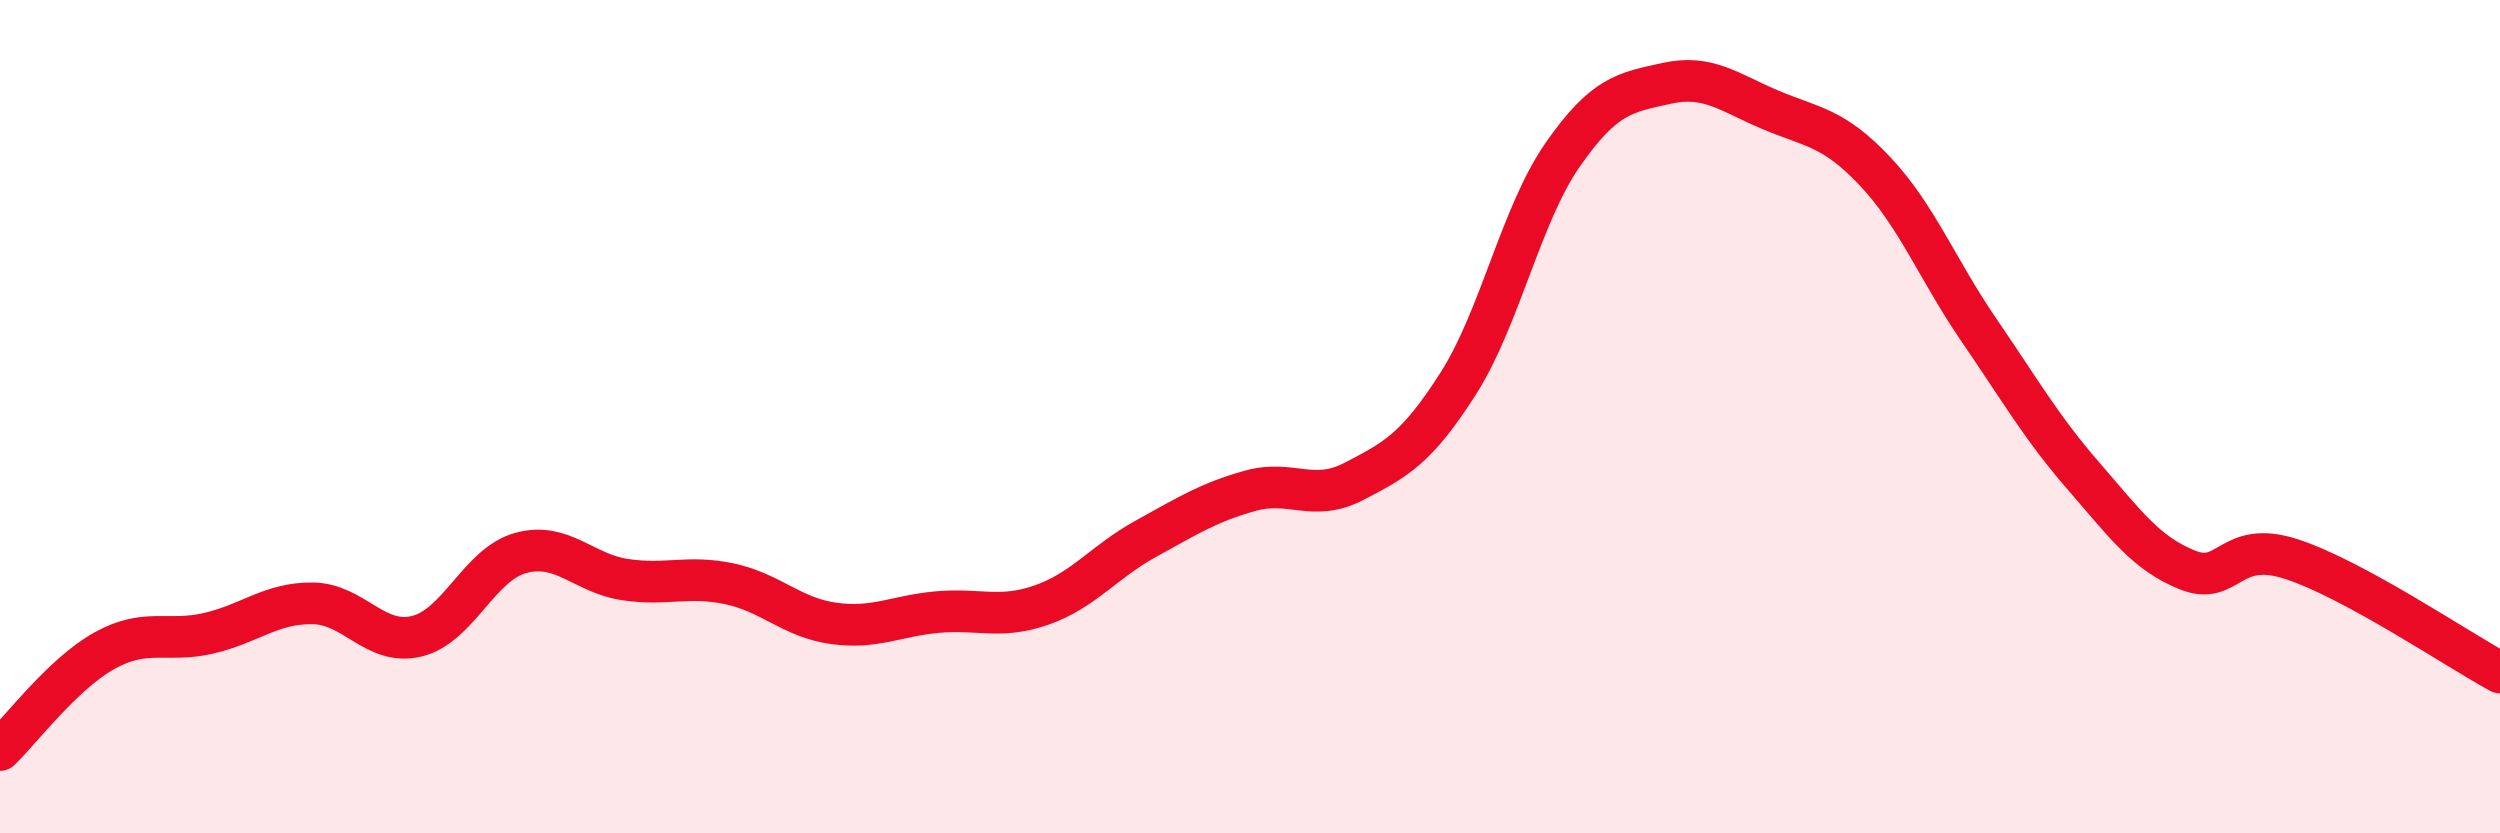 
    <svg width="60" height="20" viewBox="0 0 60 20" xmlns="http://www.w3.org/2000/svg">
      <path
        d="M 0,18 C 0.5,17.52 1.5,16.18 2.5,15.62 C 3.5,15.06 4,15.43 5,15.2 C 6,14.97 6.5,14.47 7.5,14.48 C 8.5,14.49 9,15.51 10,15.27 C 11,15.03 11.5,13.54 12.5,13.27 C 13.5,13 14,13.76 15,13.91 C 16,14.06 16.5,13.8 17.5,14.01 C 18.5,14.22 19,14.82 20,14.96 C 21,15.1 21.5,14.78 22.5,14.69 C 23.5,14.6 24,14.87 25,14.52 C 26,14.17 26.5,13.48 27.5,12.93 C 28.5,12.38 29,12.06 30,11.78 C 31,11.5 31.5,12.07 32.5,11.55 C 33.5,11.03 34,10.77 35,9.2 C 36,7.63 36.5,5.16 37.5,3.72 C 38.5,2.28 39,2.22 40,2 C 41,1.78 41.5,2.22 42.5,2.64 C 43.5,3.06 44,3.05 45,4.11 C 46,5.17 46.5,6.47 47.5,7.93 C 48.5,9.39 49,10.27 50,11.42 C 51,12.57 51.5,13.28 52.5,13.68 C 53.5,14.08 53.5,12.93 55,13.42 C 56.5,13.91 59,15.6 60,16.14L60 20L0 20Z"
        fill="#EB0A25"
        opacity="0.1"
        stroke-linecap="round"
        stroke-linejoin="round"
      />
      <path
        d="M 0,18 C 0.5,17.52 1.5,16.18 2.5,15.62 C 3.5,15.06 4,15.43 5,15.2 C 6,14.97 6.5,14.47 7.5,14.48 C 8.5,14.49 9,15.51 10,15.27 C 11,15.03 11.5,13.54 12.5,13.27 C 13.5,13 14,13.76 15,13.91 C 16,14.06 16.5,13.8 17.5,14.01 C 18.5,14.22 19,14.82 20,14.96 C 21,15.1 21.5,14.78 22.5,14.69 C 23.5,14.6 24,14.87 25,14.52 C 26,14.17 26.5,13.48 27.5,12.93 C 28.5,12.38 29,12.06 30,11.78 C 31,11.5 31.5,12.07 32.5,11.55 C 33.5,11.03 34,10.77 35,9.2 C 36,7.63 36.5,5.16 37.5,3.72 C 38.5,2.28 39,2.22 40,2 C 41,1.78 41.5,2.22 42.5,2.64 C 43.5,3.06 44,3.05 45,4.11 C 46,5.17 46.5,6.47 47.5,7.93 C 48.5,9.39 49,10.27 50,11.42 C 51,12.57 51.5,13.28 52.5,13.68 C 53.5,14.08 53.5,12.93 55,13.42 C 56.5,13.91 59,15.6 60,16.14"
        stroke="#EB0A25"
        stroke-width="1"
        fill="none"
        stroke-linecap="round"
        stroke-linejoin="round"
      />
    </svg>
  